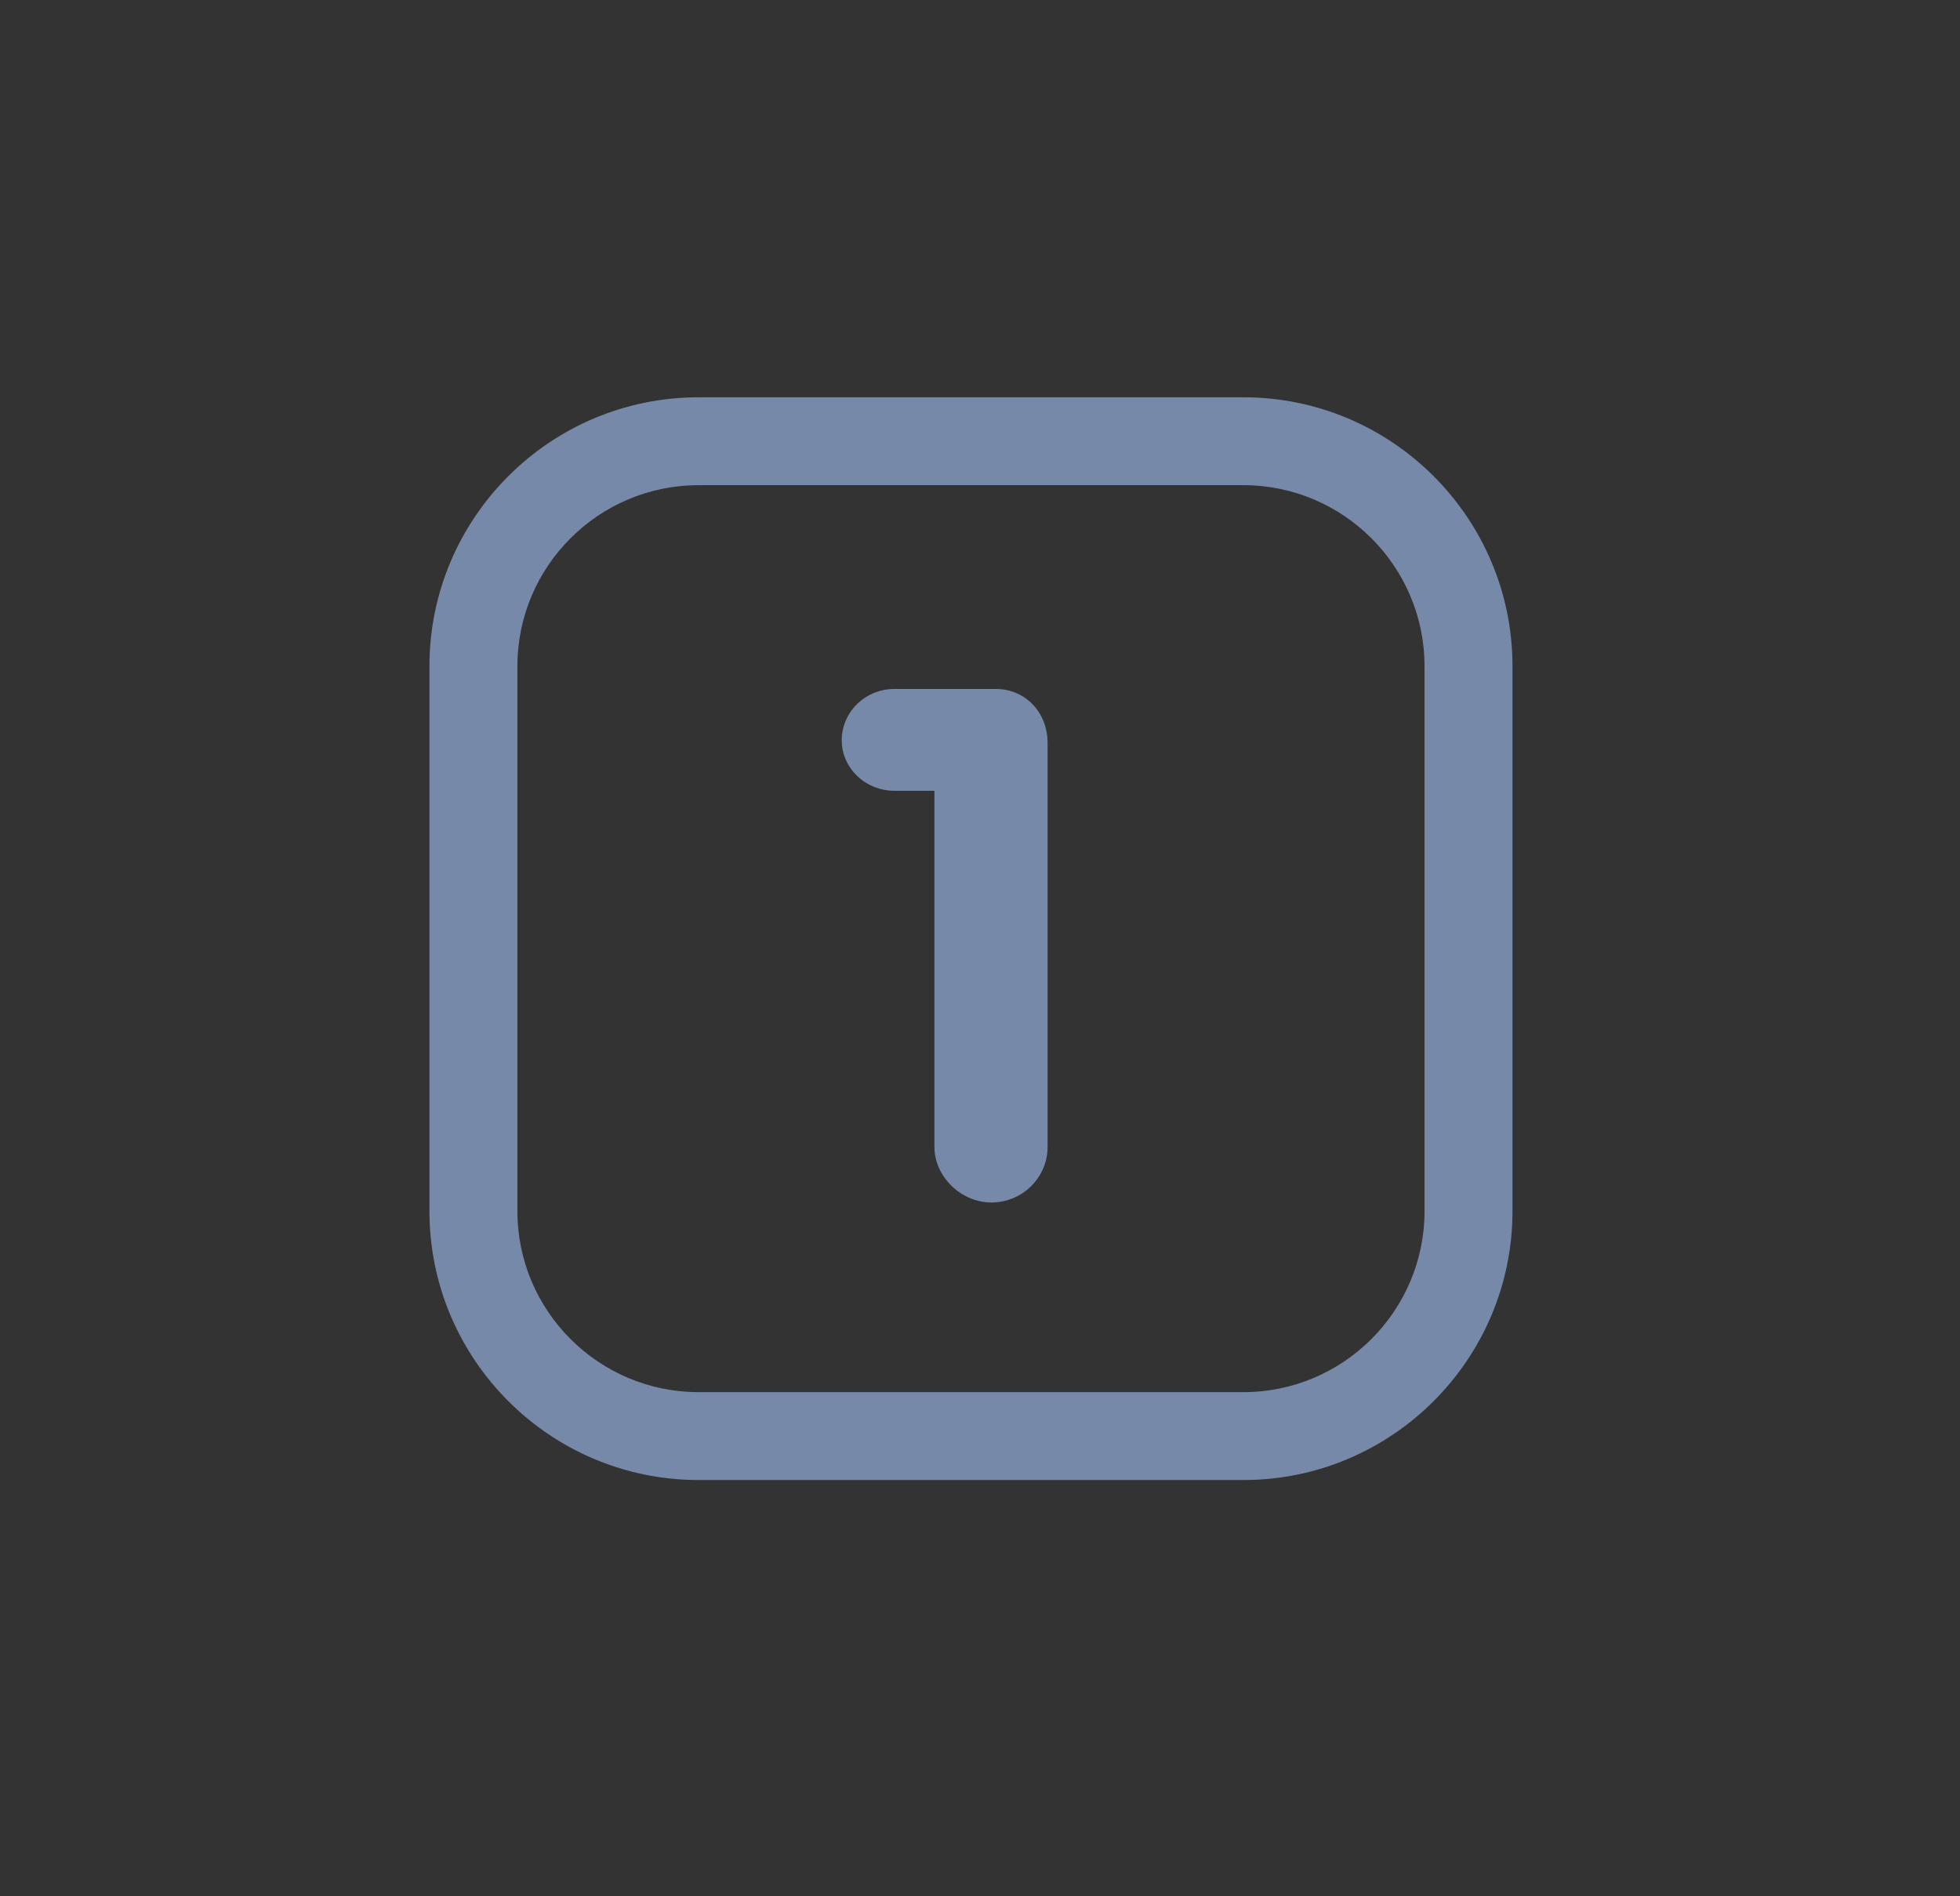 <?xml version="1.0" encoding="UTF-8"?> <!-- Generator: Adobe Illustrator 16.0.0, SVG Export Plug-In . SVG Version: 6.00 Build 0) --> <svg xmlns="http://www.w3.org/2000/svg" xmlns:xlink="http://www.w3.org/1999/xlink" id="Layer_1" x="0px" y="0px" width="40.132px" height="38.833px" viewBox="0 -1.366 40.132 38.833" xml:space="preserve"><rect x="0" y="-1.366" width="40.132" height="38.833" fill="#333333" stroke="none"/> <g> <g> <g> <path fill="#7789A9" d="M25.461,28.696H14.303c-2.9,0-5.26-2.358-5.26-5.258v-11.16c0-2.898,2.359-5.257,5.26-5.257h11.158 c2.898,0,5.258,2.358,5.258,5.257v11.16C30.719,26.337,28.36,28.696,25.461,28.696z M14.303,8.321 c-2.184,0-3.959,1.775-3.959,3.957v11.16c0,2.183,1.775,3.958,3.959,3.958h11.158c2.182,0,3.957-1.775,3.957-3.958v-11.16 c0-2.182-1.775-3.957-3.957-3.957H14.303z"></path> <path fill="#7789A9" d="M25.461,28.946H14.303c-3.039,0-5.51-2.471-5.51-5.508v-11.16c0-3.036,2.471-5.507,5.51-5.507h11.158 c3.037,0,5.508,2.471,5.508,5.507v11.16C30.969,26.475,28.498,28.946,25.461,28.946z M14.303,7.271 c-2.764,0-5.01,2.246-5.01,5.007v11.16c0,2.762,2.246,5.008,5.01,5.008h11.158c2.762,0,5.008-2.246,5.008-5.008v-11.16 c0-2.761-2.246-5.007-5.008-5.007H14.303z M25.461,27.646H14.303c-2.322,0-4.209-1.888-4.209-4.208v-11.16 c0-2.319,1.887-4.207,4.209-4.207h11.158c2.318,0,4.207,1.888,4.207,4.207v11.16C29.668,25.758,27.78,27.646,25.461,27.646z M14.303,8.571c-2.045,0-3.709,1.663-3.709,3.707v11.16c0,2.045,1.664,3.708,3.709,3.708h11.158c2.043,0,3.707-1.663,3.707-3.708 v-11.16c0-2.044-1.664-3.707-3.707-3.707H14.303z"></path> </g> </g> <g> <g> <path fill="#7789A9" stroke="#FFFFFF" stroke-width="0.5" stroke-miterlimit="10" d="M19.881,17.858"></path> </g> </g> </g> <g> <path fill="#7789A9" d="M20.387,12.994h-2.072c-0.459,0-0.83,0.359-0.83,0.801c0,0.433,0.371,0.785,0.83,0.785h1.068v7.545 c0,0.472,0.428,0.887,0.916,0.887c0.496,0,0.9-0.398,0.9-0.887v-8.273C21.199,13.355,20.858,12.994,20.387,12.994z"></path> <path fill="#7789A9" d="M20.299,23.262c-0.621,0-1.166-0.531-1.166-1.137V14.83h-0.818c-0.596,0-1.08-0.465-1.08-1.035 c0-0.58,0.484-1.051,1.08-1.051h2.072c0.605,0,1.063,0.477,1.063,1.107v8.273C21.449,22.752,20.934,23.262,20.299,23.262z M18.315,13.244c-0.32,0-0.58,0.246-0.58,0.551c0,0.295,0.26,0.535,0.58,0.535h1.318v7.795c0,0.332,0.316,0.637,0.666,0.637 c0.357,0,0.65-0.286,0.65-0.637v-8.273c0-0.357-0.232-0.607-0.563-0.607H18.315z"></path> </g> </svg> 